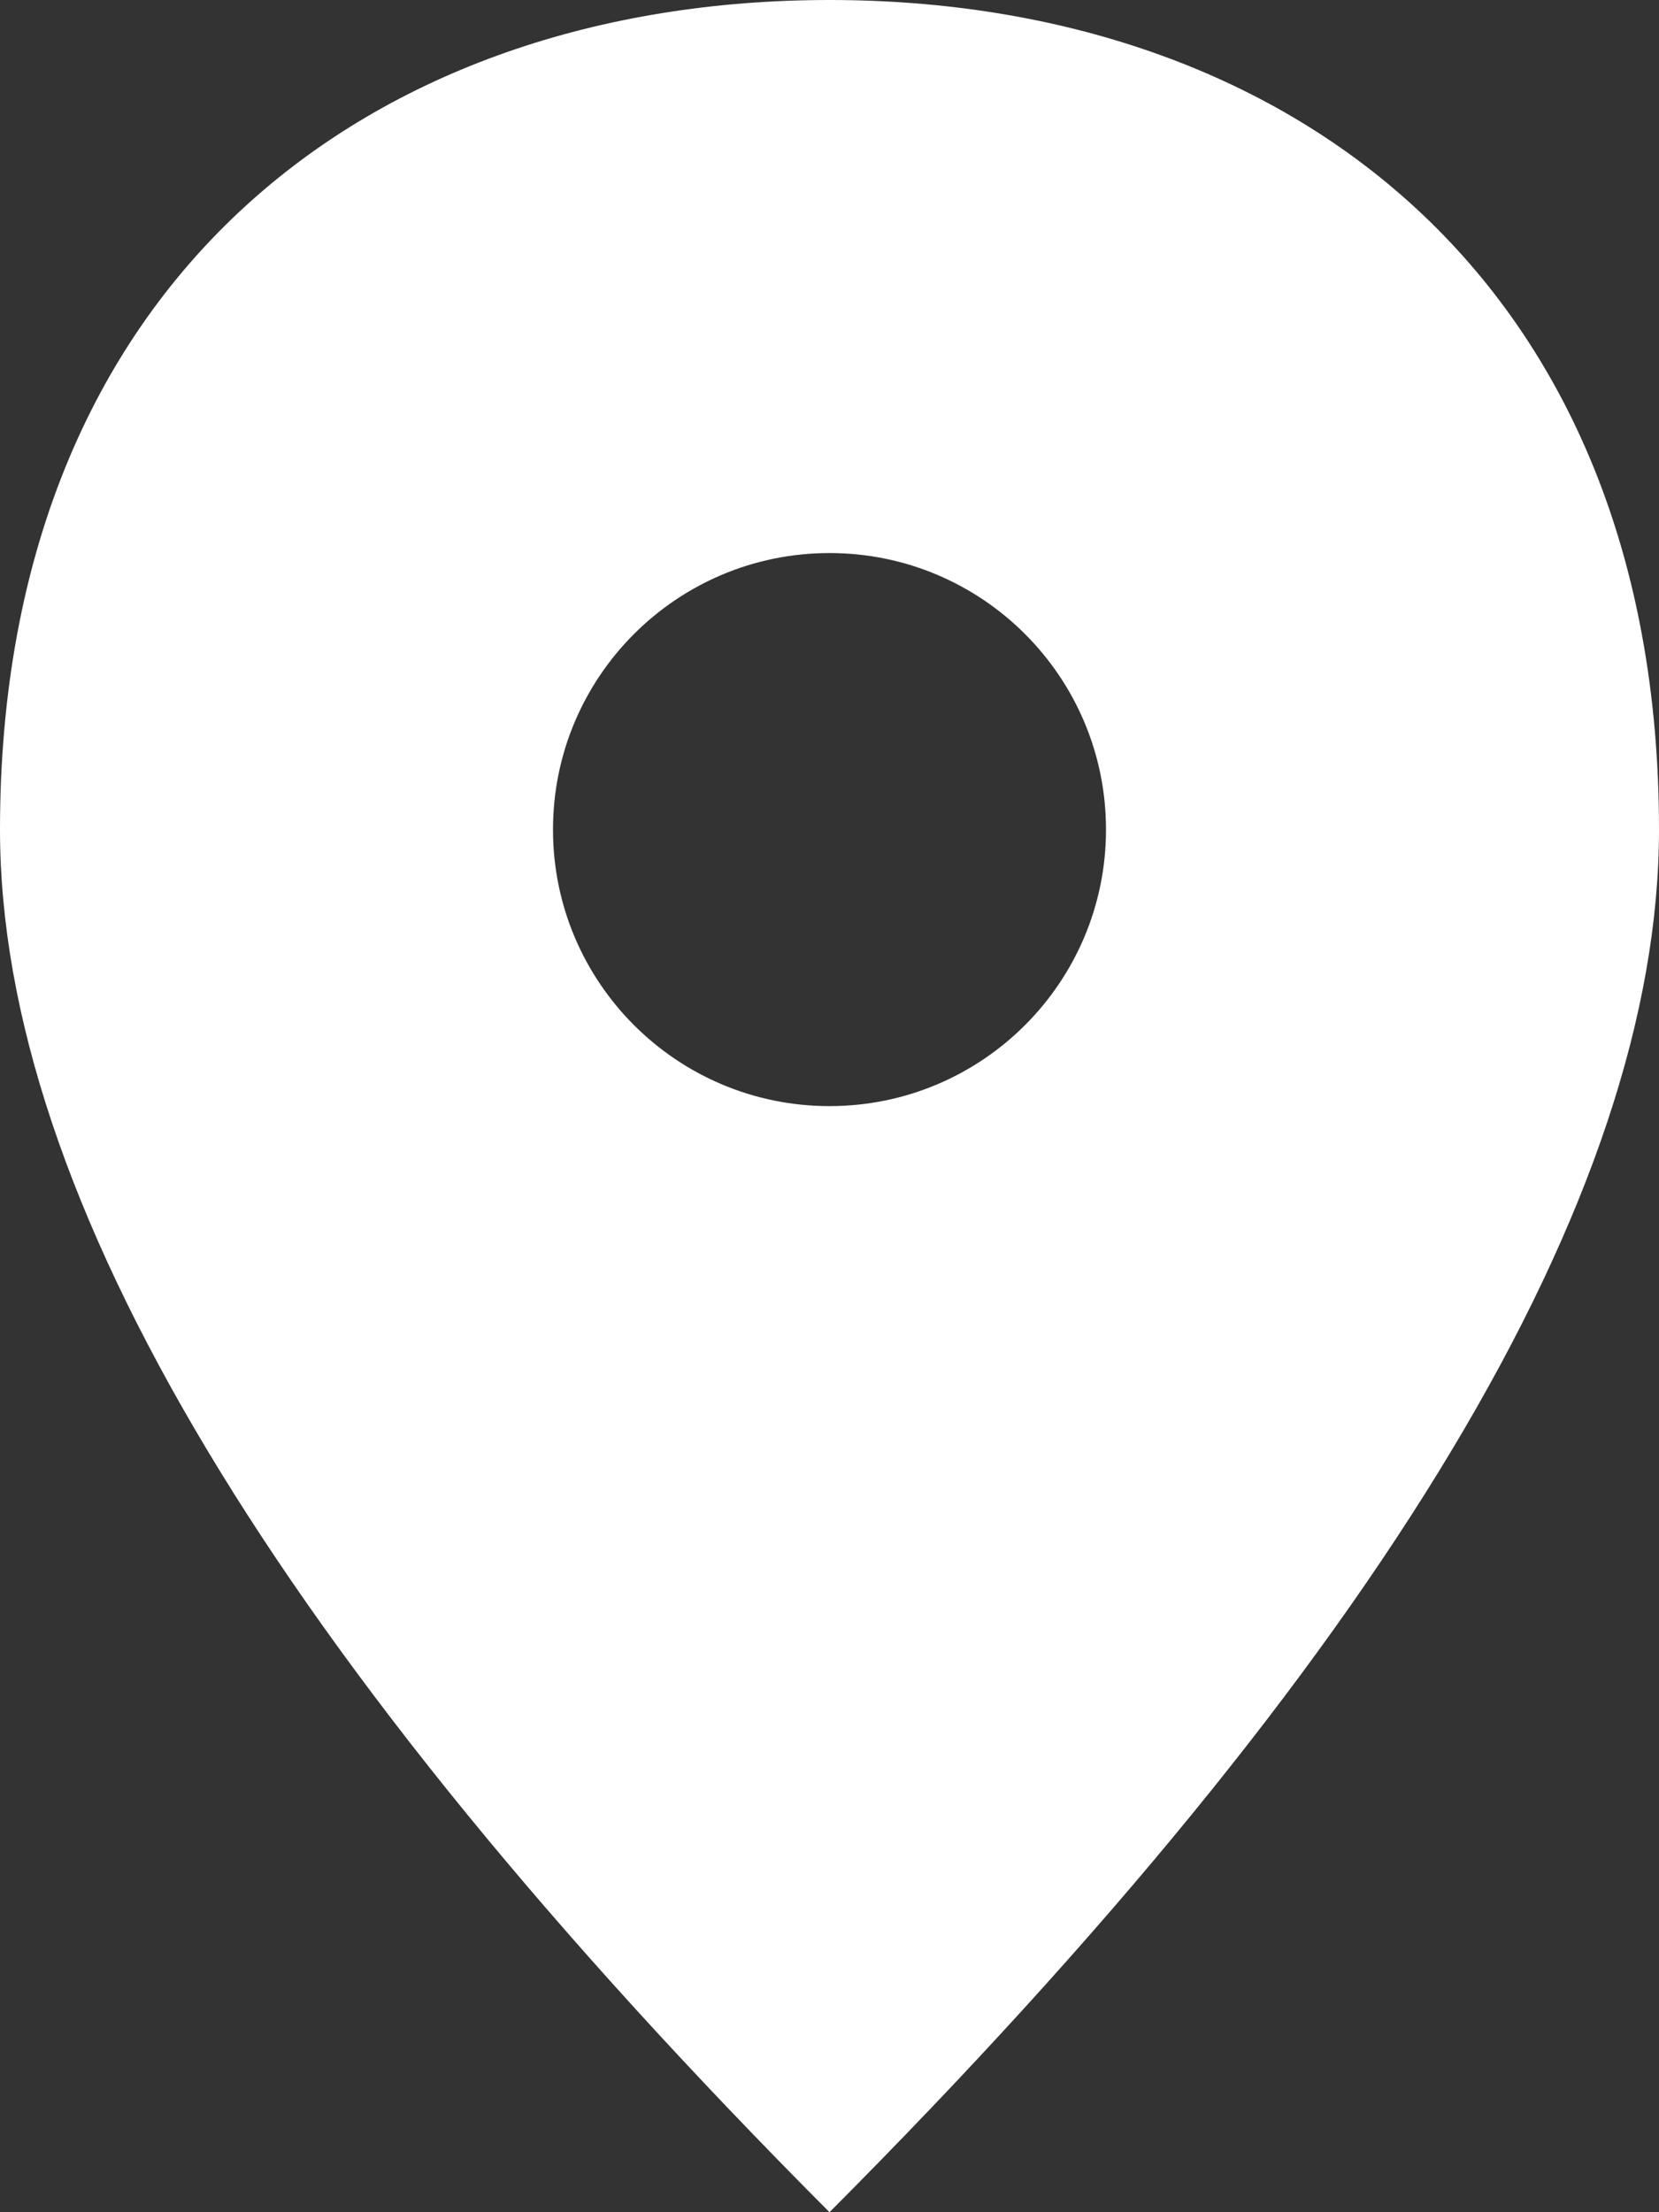 <?xml version="1.0" encoding="UTF-8"?>
<svg width="18px" height="24px" viewBox="0 0 18 24" version="1.1" xmlns="http://www.w3.org/2000/svg" xmlns:xlink="http://www.w3.org/1999/xlink">
    <rect x="0" y="0" width="18" height="24" fill="#333333" stroke="none"/>
    <!-- Generator: Sketch 47.1 (45422) - http://www.bohemiancoding.com/sketch -->
    <title>Combined Shape</title>
    <desc>Created with Sketch.</desc>
    <defs></defs>
    <g id="Symbols" stroke="none" stroke-width="1" fill="none" fill-rule="evenodd">
        <g id="button-/-pin-red" transform="translate(-80, -13)" fill="#FFFFFF">
            <g id="Group" transform="translate(80, 13)">
                <path d="M9,24 C3,17.98 0,12.98 0,9 C2.74193646e-16,3.029 4.029,0 9,0 C13.971,0 18,3.029 18,9 C18,12.98 15,17.98 9,24 Z M9,12 C10.657,12 12,10.657 12,9 C12,7.343 10.657,6 9,6 C7.343,6 6,7.343 6,9 C6,10.657 7.343,12 9,12 Z" id="Combined-Shape"></path>
            </g>
        </g>
    </g>
</svg>